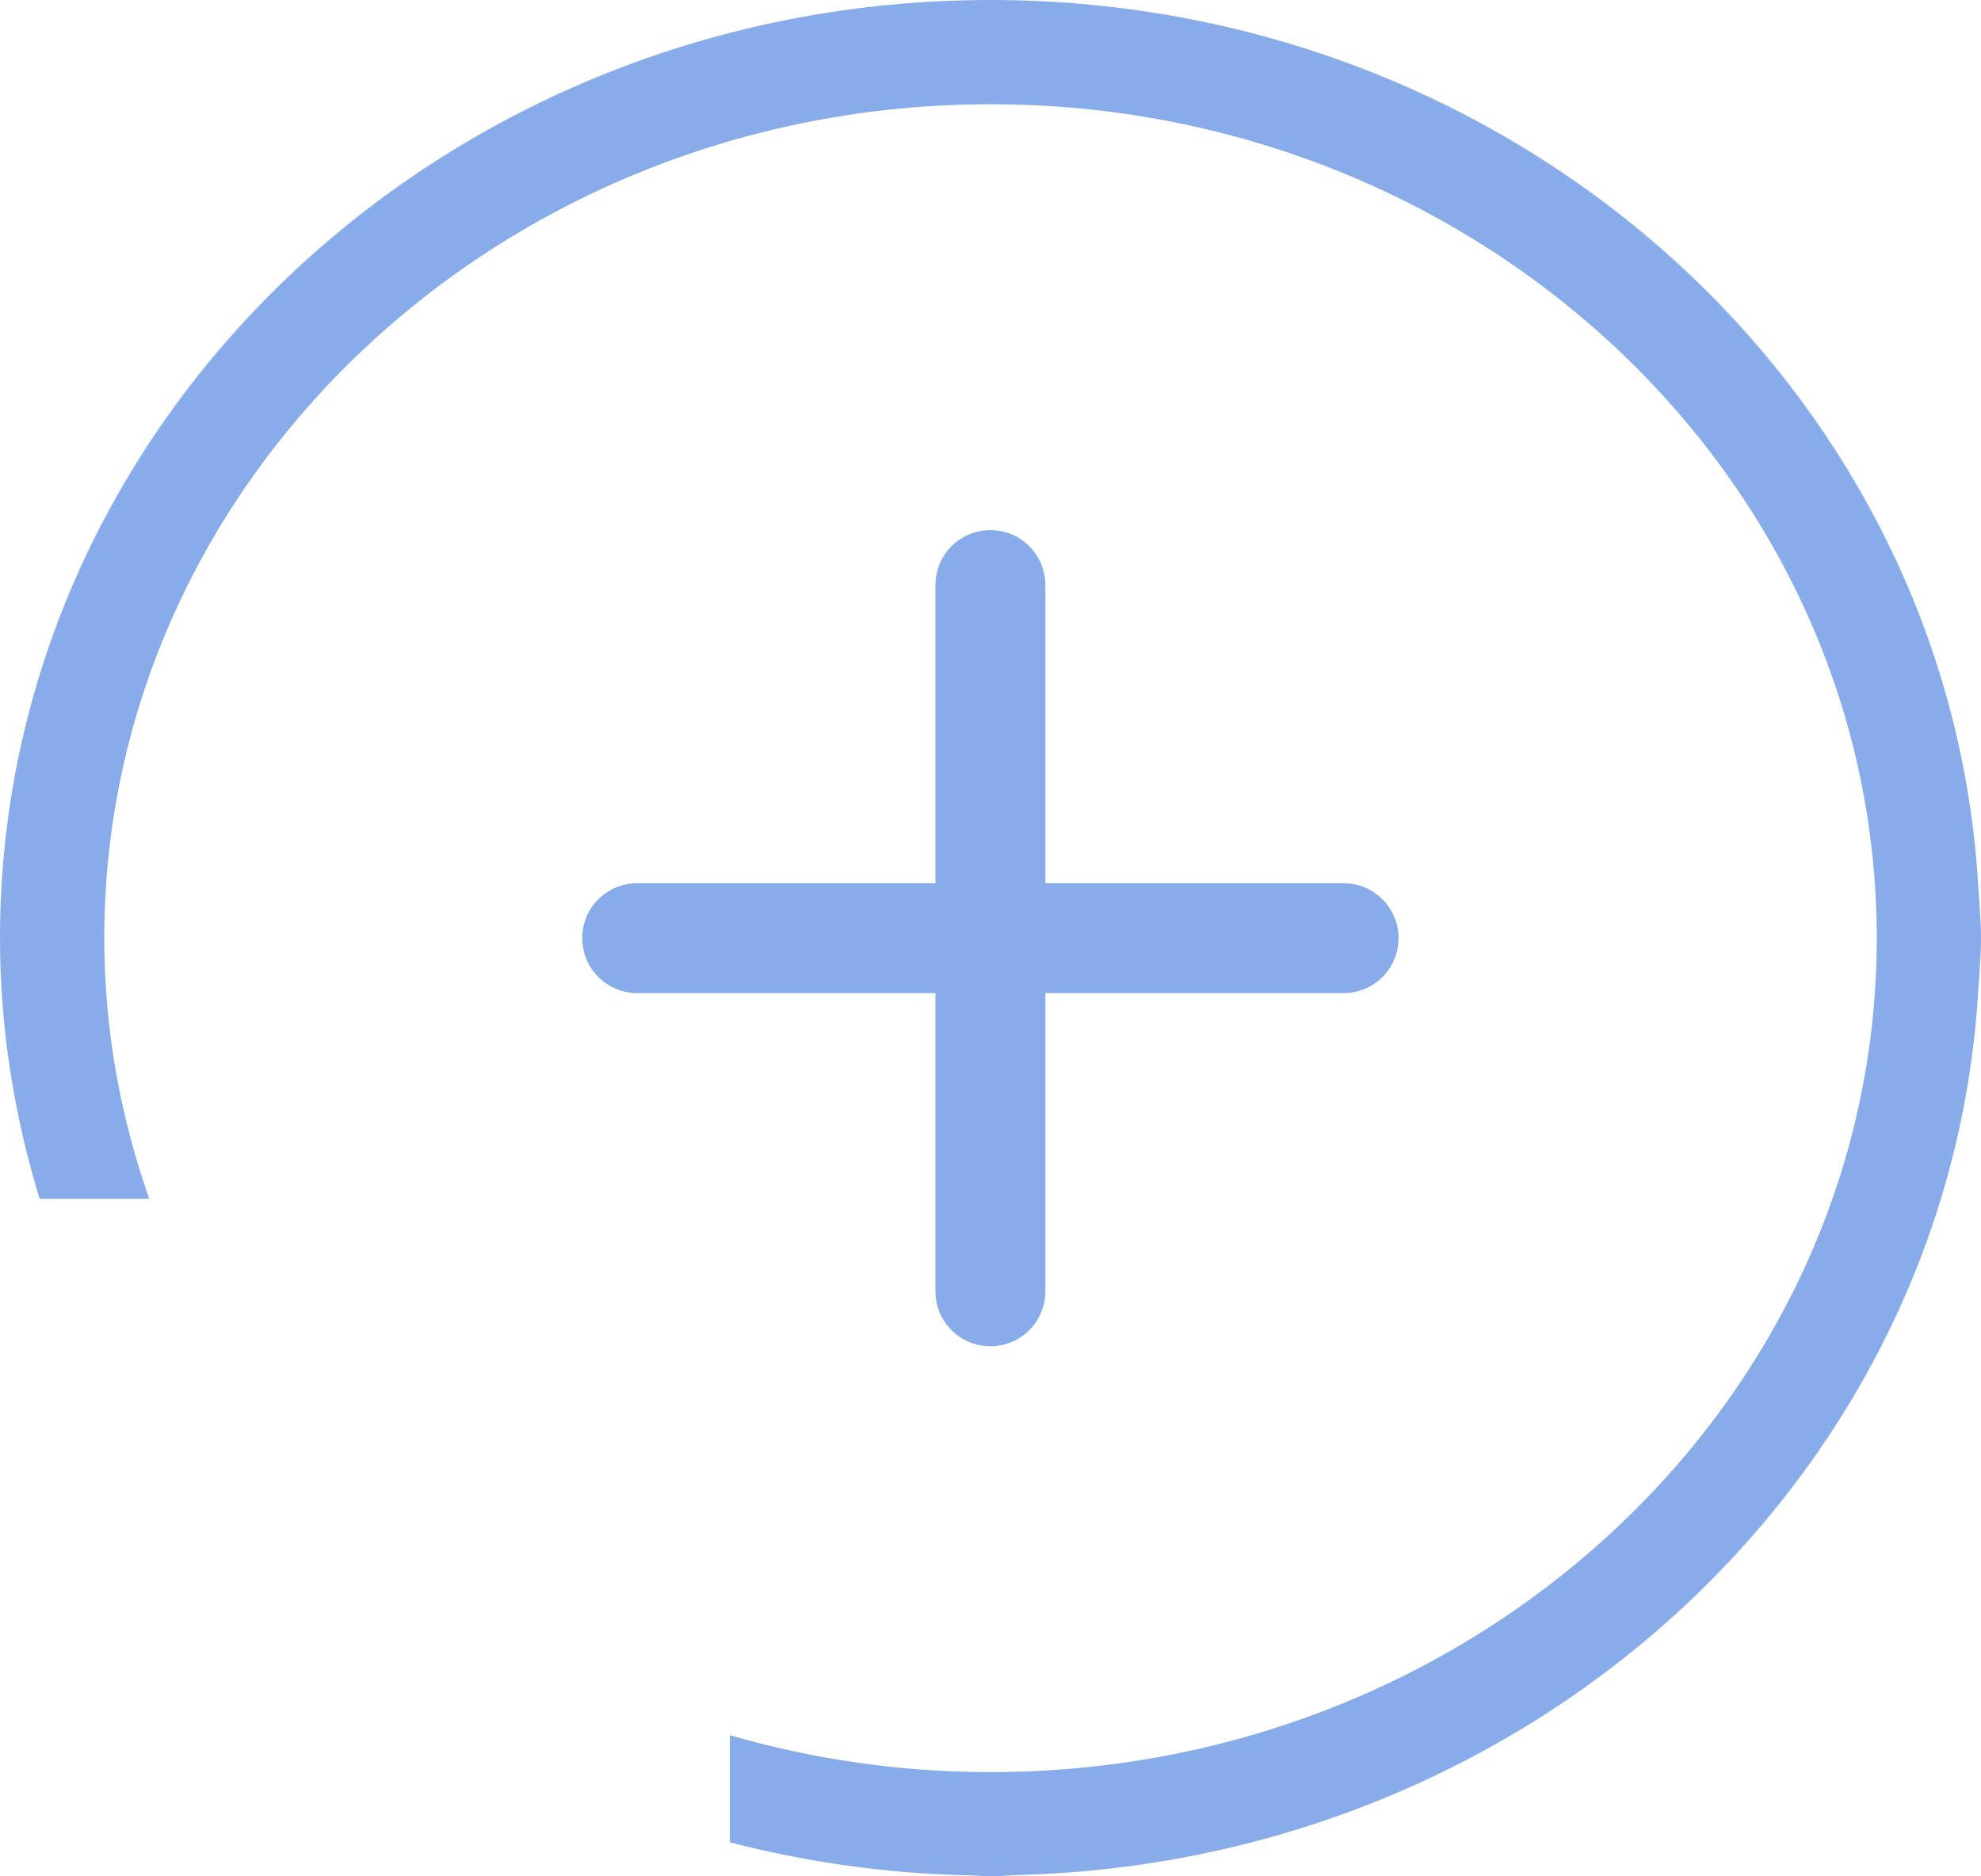 <?xml version="1.0" encoding="UTF-8"?>
<svg xmlns="http://www.w3.org/2000/svg" id="Calque_1" data-name="Calque 1" viewBox="0 0 196.46 186.12">
  <defs>
    <style>
      .cls-1 {
        fill: #88acea;
        stroke-width: 0px;
      }
    </style>
  </defs>
  <g>
    <path class="cls-1" d="m100.99,185.99c51.02-1.35,92.22-39.49,95.18-87.45-2.97,47.89-44.24,86.1-95.18,87.45Z"></path>
    <path class="cls-1" d="m0,93.06C0,44.95,38.73,5.26,88.2.48,38.66,5.24,0,44.87,0,93.06c0,8.98,1.42,17.63,3.92,25.85h.02c-2.51-8.22-3.94-16.87-3.94-25.85Z"></path>
    <path class="cls-1" d="m196.18,87.77C193.46,42.01,155.97,5.07,108.27.48c47.63,4.6,85.18,41.6,87.91,87.29Z"></path>
    <path class="cls-1" d="m72.38,182.75c7.61,1.96,15.56,3.1,23.78,3.27-8.22-.16-16.17-1.31-23.78-3.28h0Z"></path>
    <path class="cls-1" d="m196.17,98.54c.11-1.82.29-3.63.29-5.48s-.18-3.53-.28-5.29c.1,1.76.28,3.5.28,5.29s-.18,3.66-.29,5.48Z"></path>
    <path class="cls-1" d="m96.16,186.02c.69,0,1.37.1,2.07.1.93,0,1.84-.11,2.76-.13-.93.02-1.83.13-2.76.13-.7,0-1.37-.09-2.07-.1Z"></path>
    <path class="cls-1" d="m108.26.48c-3.3-.32-6.65-.48-10.04-.48s-6.74.16-10.04.48c3.3-.32,6.65-.48,10.03-.48s6.74.16,10.04.48h.01Z"></path>
    <path class="cls-1" d="m0,93.06c0,8.98,1.42,17.63,3.94,25.85h10.86c-2.86-8.14-4.46-16.82-4.46-25.85,0-45.61,39.43-82.72,87.89-82.72s87.89,37.1,87.89,82.72-39.43,82.72-87.89,82.72c-8.99,0-17.67-1.29-25.85-3.66v10.62c7.61,1.97,15.56,3.12,23.78,3.28.69,0,1.37.1,2.07.1.93,0,1.84-.11,2.76-.13,50.94-1.35,92.21-39.56,95.18-87.45.11-1.82.29-3.63.29-5.48s-.18-3.53-.28-5.29C193.45,42.09,155.9,5.08,108.27.48c-3.3-.32-6.65-.48-10.04-.48s-6.73.16-10.03.48C38.73,5.26,0,44.96,0,93.06h0Z"></path>
  </g>
  <path class="cls-1" d="m133.25,87.61h-29.58v-29.58c0-3.01-2.44-5.45-5.45-5.45s-5.45,2.44-5.45,5.45v29.58h-29.58c-3.01,0-5.45,2.44-5.45,5.45h0c0,3.01,2.44,5.45,5.45,5.45h29.58v29.58c0,3.01,2.44,5.45,5.45,5.45s5.45-2.44,5.45-5.45v-29.58h29.58c3.01,0,5.45-2.44,5.45-5.45h0c0-3.01-2.44-5.45-5.45-5.45Z"></path>
</svg>
